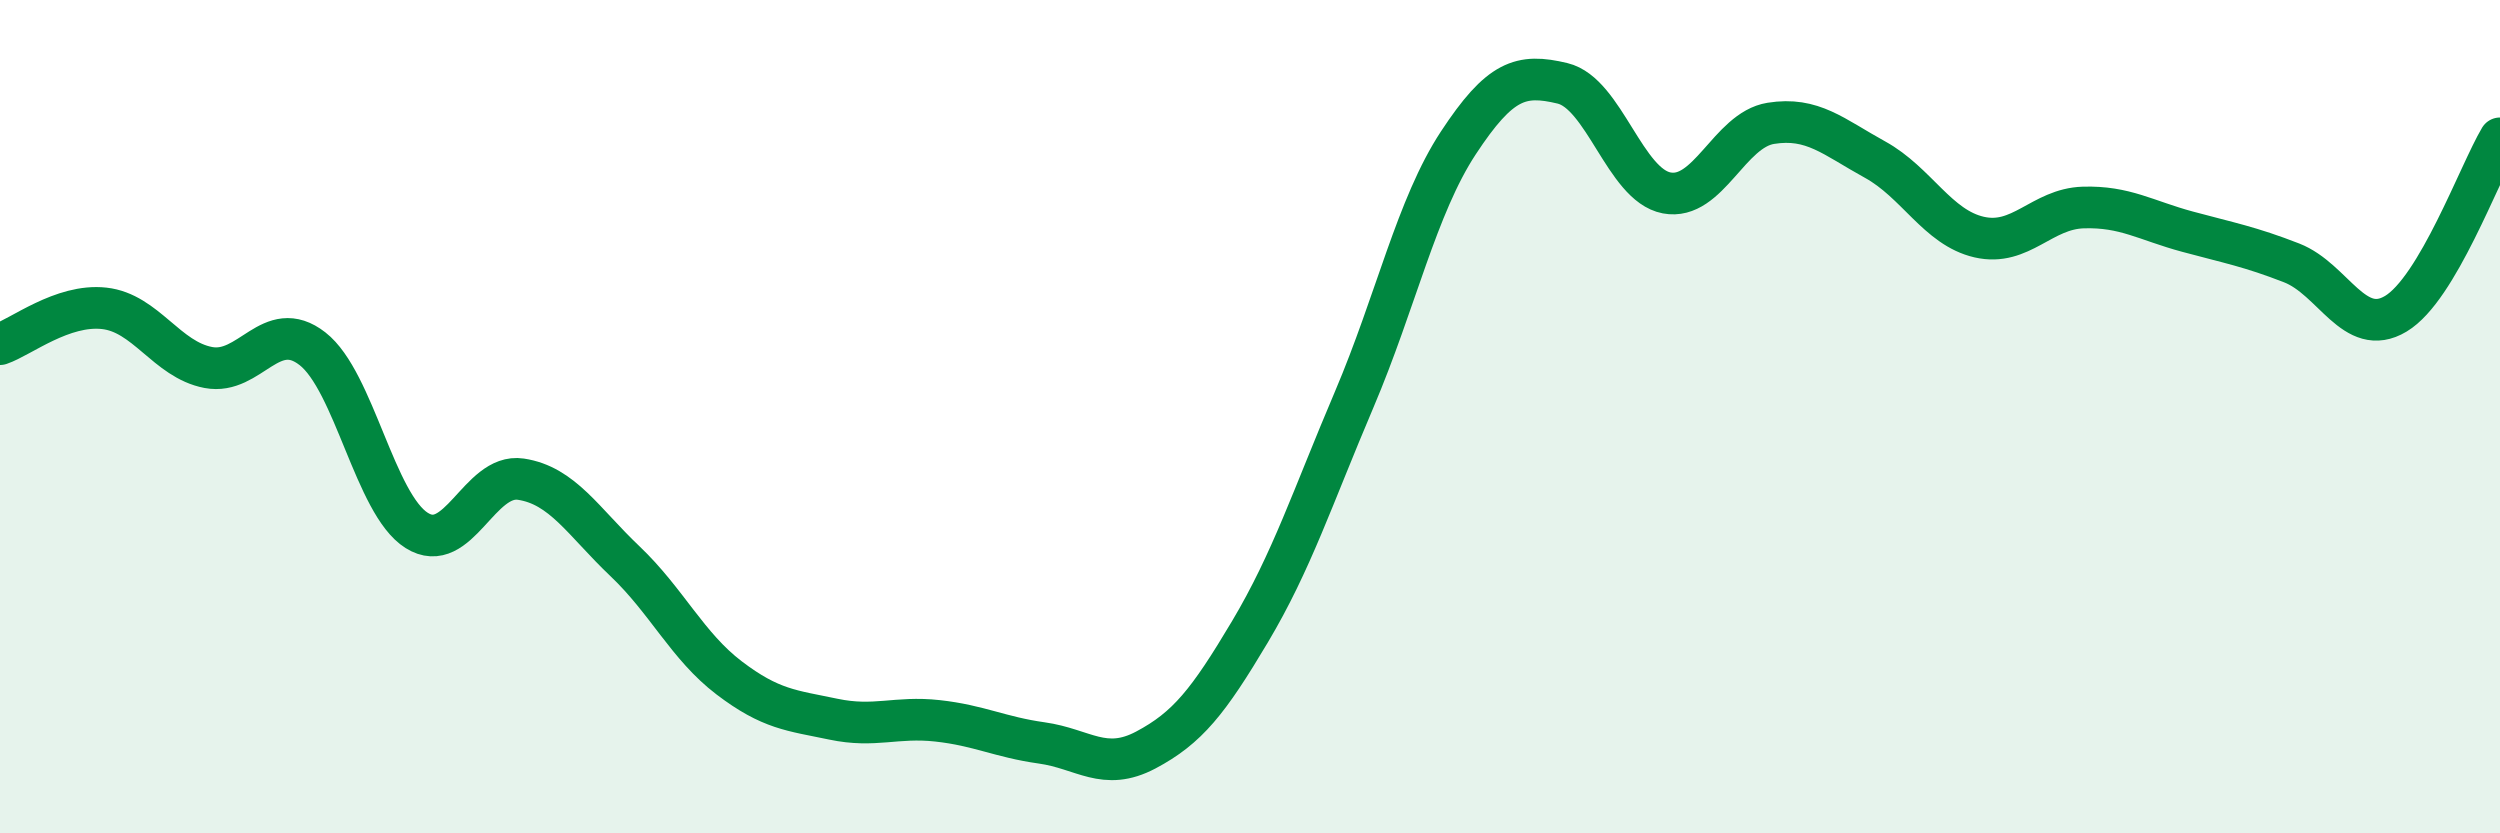 
    <svg width="60" height="20" viewBox="0 0 60 20" xmlns="http://www.w3.org/2000/svg">
      <path
        d="M 0,8.26 C 0.5,8.09 1.5,7.29 2.5,7.4 C 3.5,7.51 4,8.63 5,8.82 C 6,9.01 6.5,7.59 7.5,8.37 C 8.5,9.15 9,12.1 10,12.73 C 11,13.36 11.5,11.35 12.5,11.5 C 13.5,11.65 14,12.52 15,13.47 C 16,14.42 16.5,15.51 17.5,16.27 C 18.5,17.03 19,17.05 20,17.26 C 21,17.47 21.5,17.19 22.5,17.3 C 23.5,17.41 24,17.69 25,17.83 C 26,17.97 26.5,18.53 27.5,18 C 28.5,17.47 29,16.84 30,15.16 C 31,13.48 31.5,11.94 32.5,9.59 C 33.5,7.24 34,4.95 35,3.43 C 36,1.91 36.5,1.76 37.5,2 C 38.5,2.24 39,4.44 40,4.63 C 41,4.82 41.5,3.12 42.5,2.96 C 43.5,2.8 44,3.28 45,3.83 C 46,4.38 46.5,5.46 47.5,5.69 C 48.5,5.92 49,5.01 50,4.98 C 51,4.95 51.5,5.29 52.5,5.56 C 53.5,5.83 54,5.92 55,6.31 C 56,6.7 56.5,8.13 57.5,7.53 C 58.5,6.93 59.5,4.16 60,3.32L60 20L0 20Z"
        fill="#008740"
        opacity="0.1"
        stroke-linecap="round"
        stroke-linejoin="round"
      />
      <path
        d="M 0,8.26 C 0.5,8.09 1.5,7.29 2.5,7.4 C 3.5,7.51 4,8.63 5,8.82 C 6,9.01 6.5,7.59 7.5,8.37 C 8.5,9.15 9,12.1 10,12.73 C 11,13.36 11.5,11.35 12.5,11.5 C 13.5,11.65 14,12.52 15,13.47 C 16,14.42 16.5,15.51 17.5,16.27 C 18.5,17.03 19,17.05 20,17.26 C 21,17.47 21.5,17.19 22.5,17.3 C 23.5,17.41 24,17.69 25,17.83 C 26,17.97 26.5,18.53 27.5,18 C 28.5,17.47 29,16.84 30,15.16 C 31,13.48 31.5,11.94 32.5,9.59 C 33.5,7.24 34,4.95 35,3.43 C 36,1.91 36.5,1.76 37.5,2 C 38.5,2.24 39,4.44 40,4.63 C 41,4.82 41.5,3.12 42.5,2.96 C 43.5,2.8 44,3.28 45,3.83 C 46,4.38 46.5,5.46 47.5,5.69 C 48.5,5.92 49,5.01 50,4.98 C 51,4.95 51.5,5.29 52.5,5.56 C 53.5,5.83 54,5.92 55,6.31 C 56,6.7 56.5,8.13 57.5,7.53 C 58.5,6.93 59.5,4.16 60,3.32"
        stroke="#008740"
        stroke-width="1"
        fill="none"
        stroke-linecap="round"
        stroke-linejoin="round"
      />
    </svg>
  